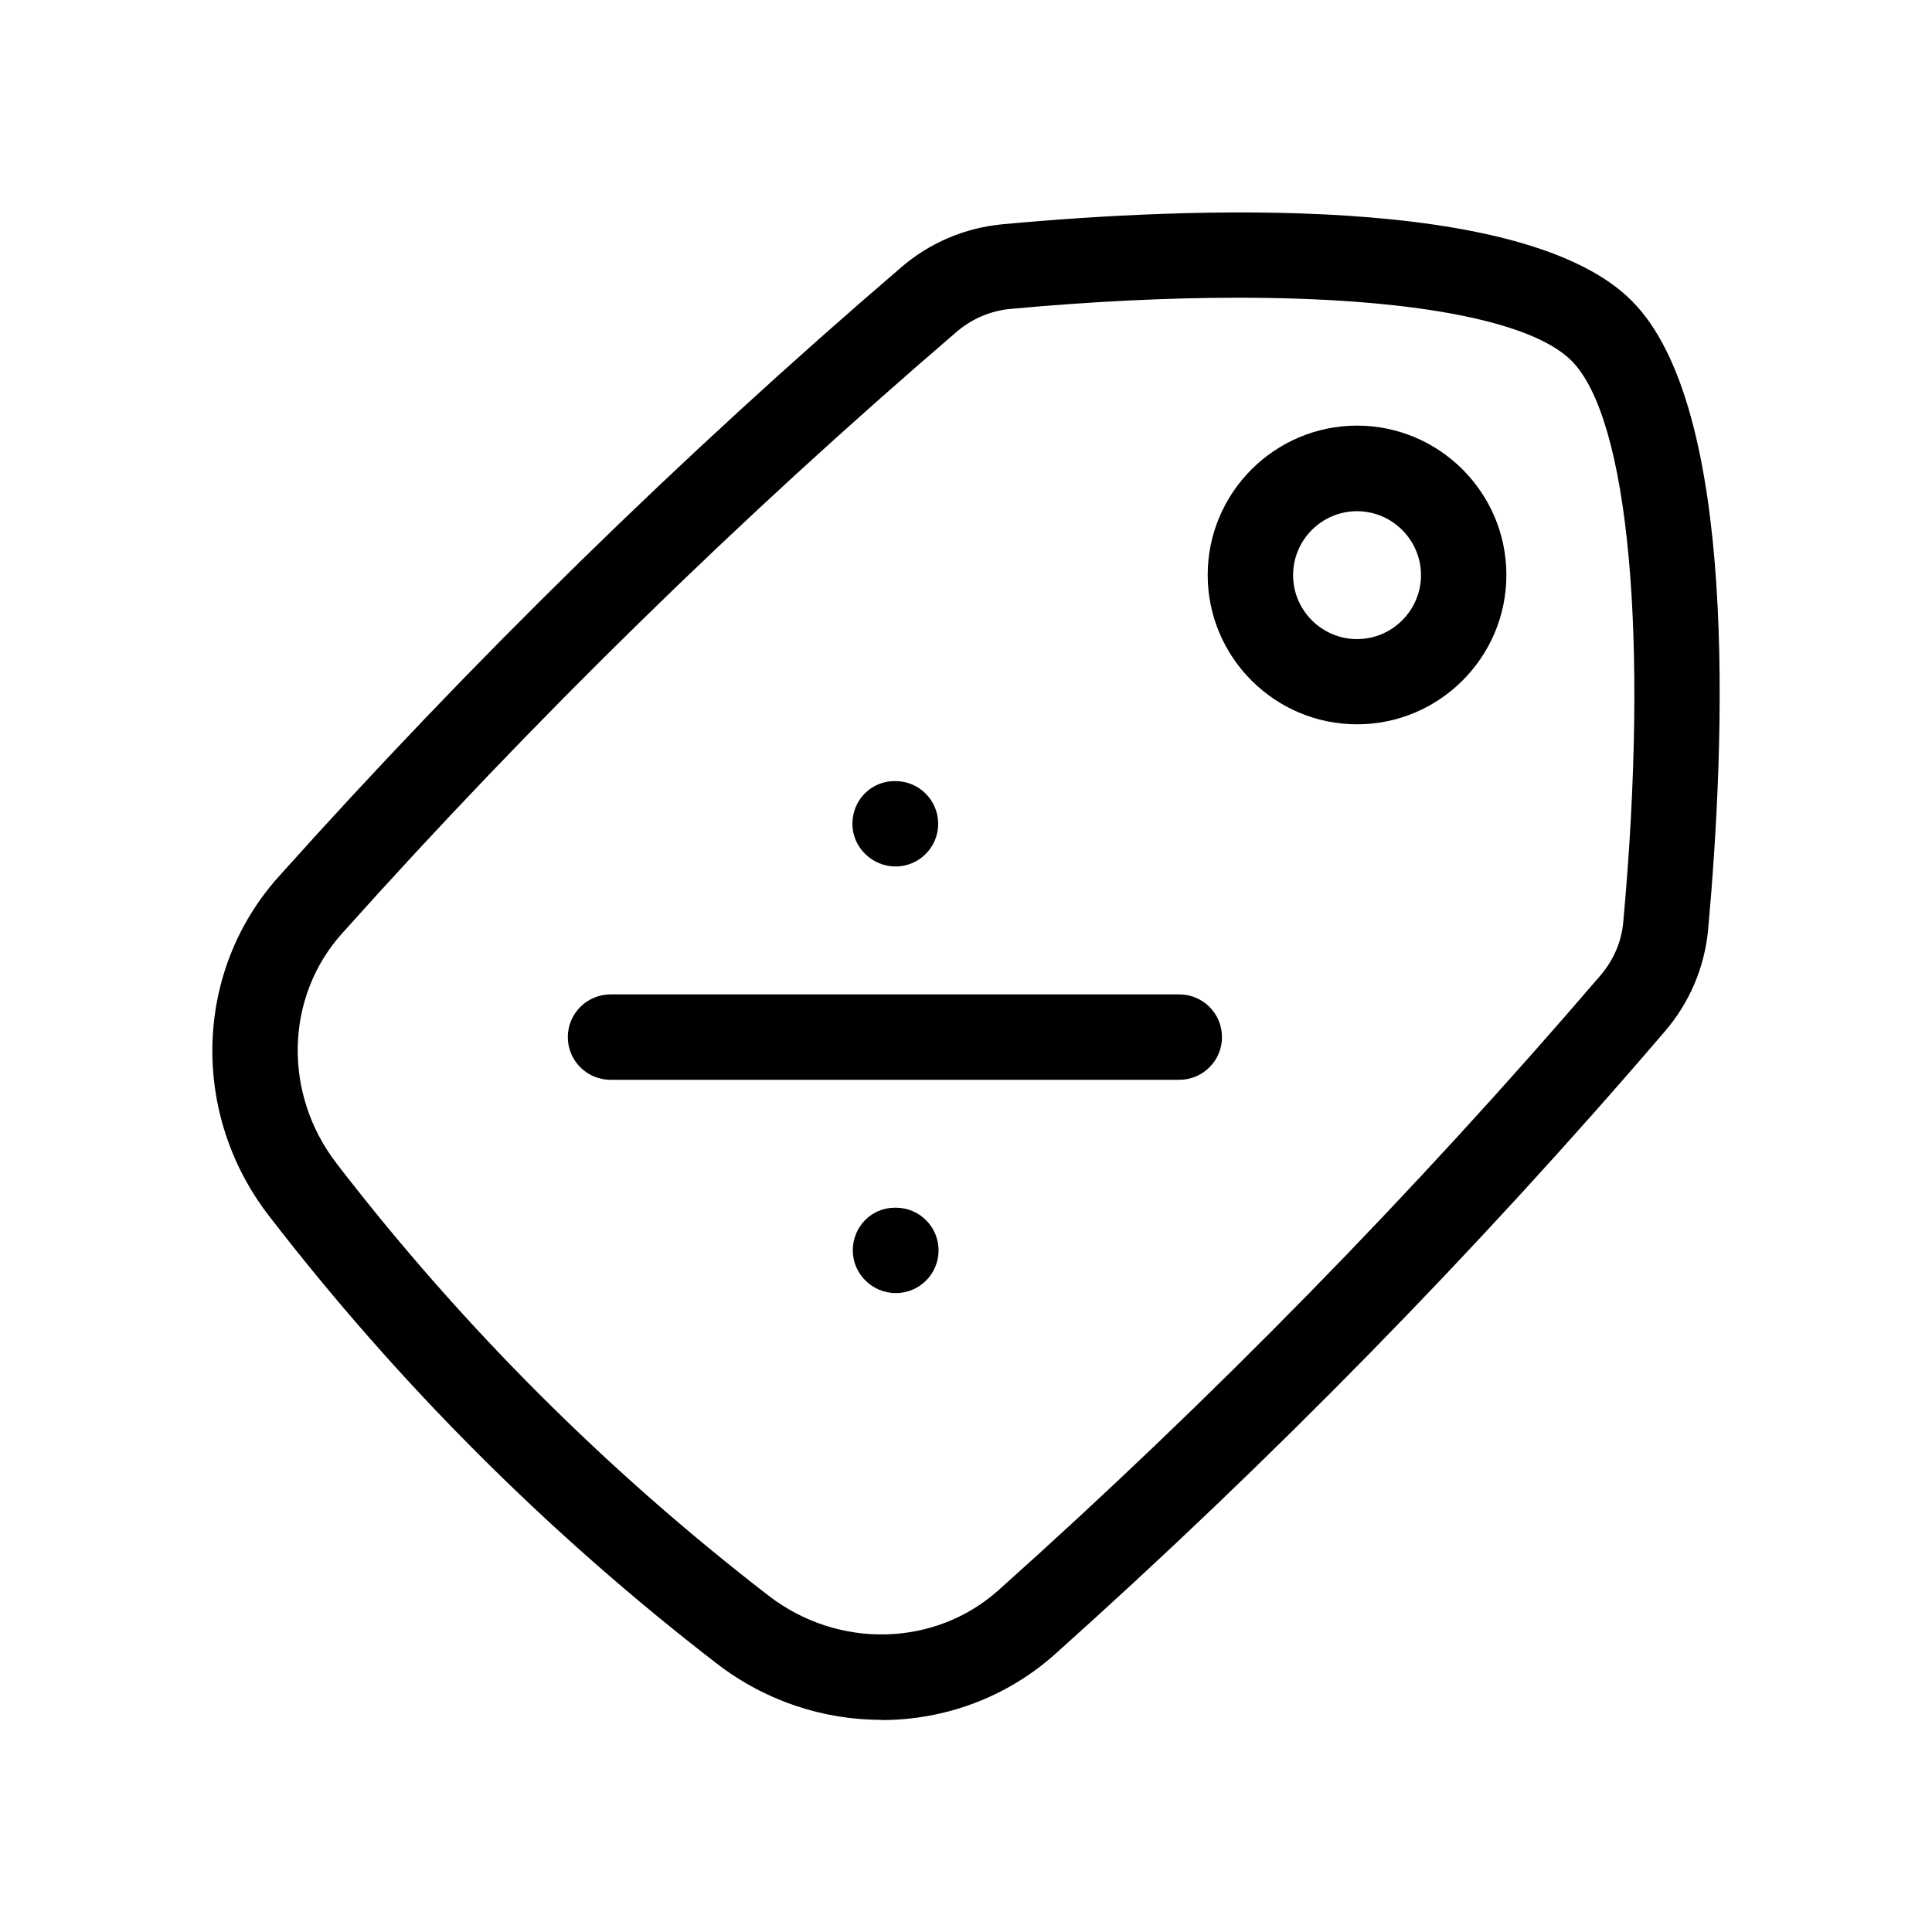 <?xml version="1.0" encoding="UTF-8"?>
<svg id="Capa_2" data-name="Capa 2" xmlns="http://www.w3.org/2000/svg" viewBox="0 0 100 100">
  <defs>
    <style>
      .cls-1 {
        fill: none;
      }
    </style>
  </defs>
  <g id="Capa_1-2" data-name="Capa 1">
    <g>
      <g>
        <path d="M46.37,66.93c-1.22,0-2.23-.99-2.23-2.21s.96-2.21,2.18-2.21h.05c1.22,0,2.21.99,2.21,2.21s-.99,2.21-2.21,2.21ZM61.04,55.89h-29.44c-1.22,0-2.21-.99-2.21-2.21s.99-2.21,2.21-2.21h29.44c1.22,0,2.21.99,2.21,2.21s-.99,2.21-2.21,2.21ZM46.36,44.85c-1.22,0-2.24-.99-2.24-2.21s.96-2.21,2.18-2.21h.05c1.22,0,2.21.99,2.21,2.21s-.99,2.21-2.21,2.21Z"/>
        <path d="M70.24,37.49c-4.26,0-7.73-3.47-7.73-7.73s3.47-7.73,7.73-7.73,7.73,3.47,7.73,7.73-3.47,7.73-7.73,7.73ZM70.24,26.46c-1.83,0-3.31,1.49-3.31,3.31s1.49,3.31,3.31,3.31,3.31-1.49,3.31-3.31-1.49-3.31-3.31-3.31Z"/>
        <path d="M45.62,89.02c-2.99,0-6.01-.97-8.54-2.93-8.69-6.7-16.48-14.49-23.16-23.16-4.08-5.28-3.88-12.66.49-17.54h0c10-11.17,20.84-21.78,32.21-31.53,1.47-1.28,3.29-2.06,5.25-2.25,9.79-.91,27.04-1.59,32.58,3.95,5.53,5.52,4.85,22.78,3.96,32.58-.19,1.96-.97,3.78-2.26,5.27-9.74,11.37-20.36,22.2-31.53,32.2-2.54,2.27-5.75,3.42-9,3.42ZM64.08,15.41c-3.58,0-7.55.19-11.79.58-1.03.1-1.99.51-2.78,1.19-11.24,9.64-21.94,20.11-31.81,31.14h0c-2.95,3.29-3.06,8.29-.28,11.9,6.45,8.38,13.97,15.9,22.36,22.37,3.6,2.78,8.61,2.66,11.9-.28,11.04-9.87,21.51-20.57,31.14-31.8.69-.8,1.11-1.76,1.2-2.79,1.34-14.68.29-26.08-2.68-29.05-2.12-2.12-8.49-3.26-17.25-3.26ZM16.05,46.85h.03-.03Z"/>
      </g>
      <rect class="cls-1" width="100" height="100"/>
    </g>
  </g>
</svg>
